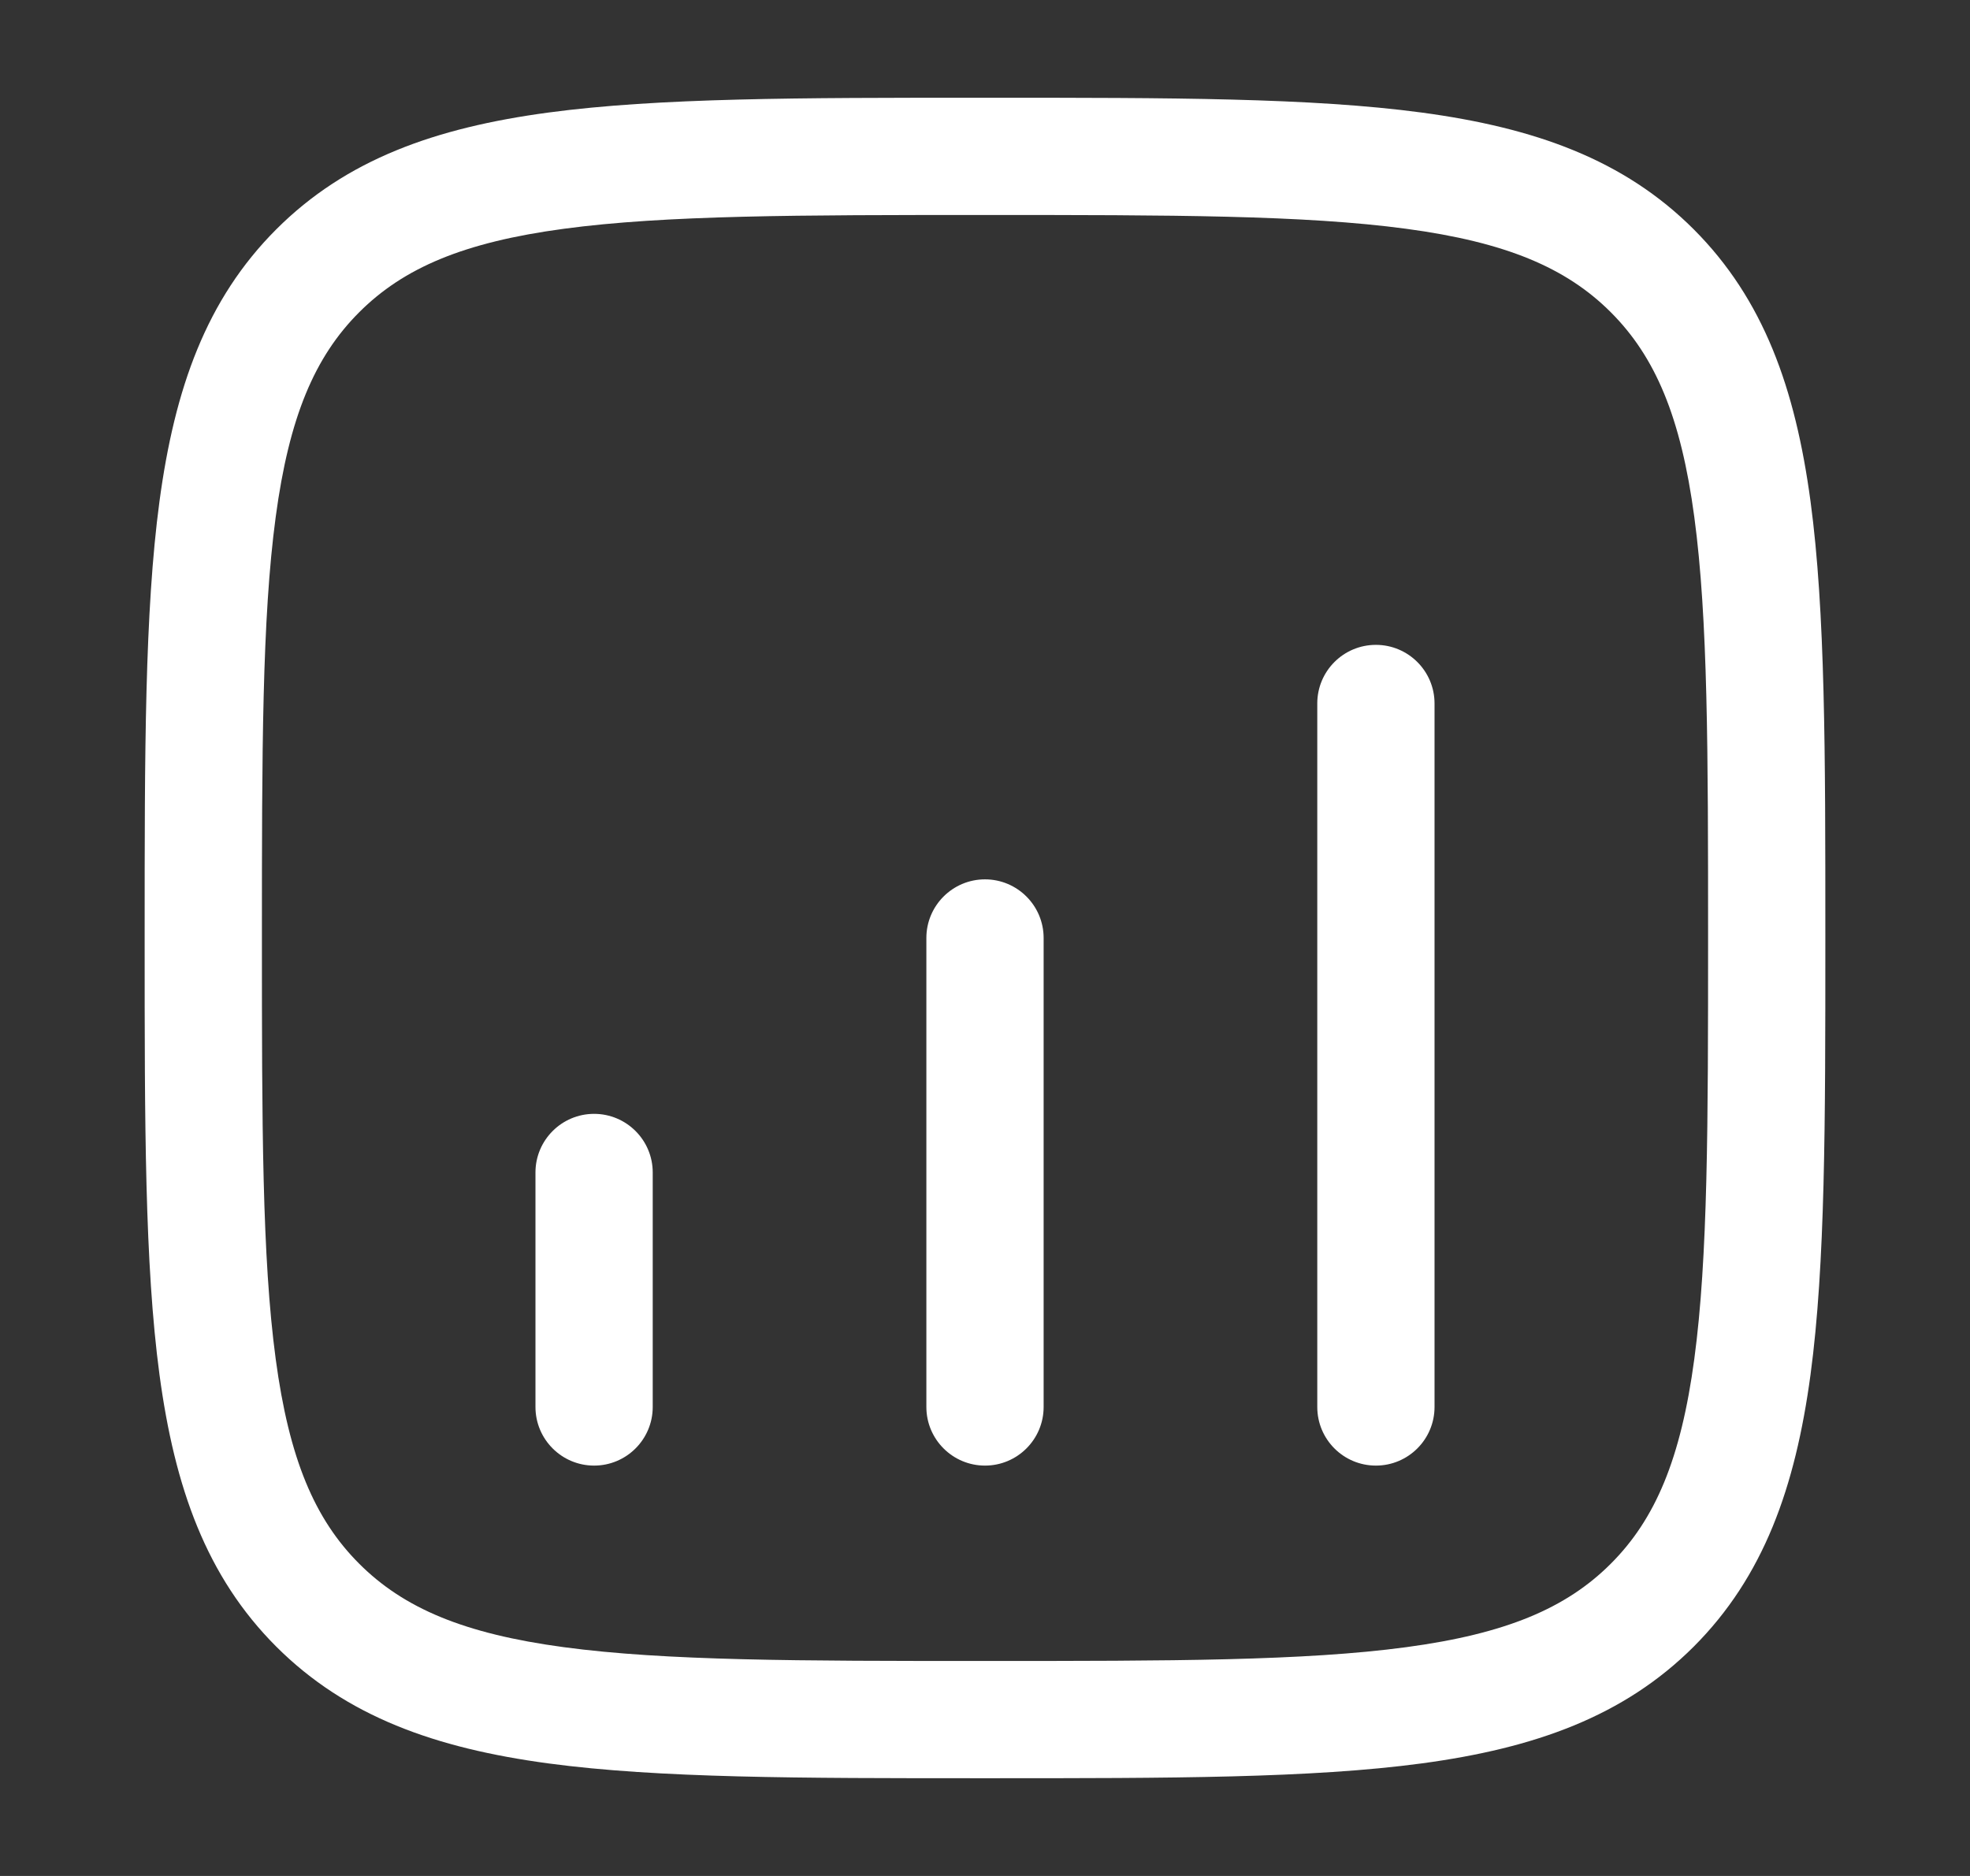 <svg width="21" height="20" viewBox="0 0 21 20" fill="none" xmlns="http://www.w3.org/2000/svg">
<rect x="0" y="0" width="21" height="20" fill="#333333" stroke="none"/>
<path d="M6.958 12.5C6.958 12.155 6.678 11.875 6.333 11.875C5.988 11.875 5.708 12.155 5.708 12.5V15C5.708 15.345 5.988 15.625 6.333 15.625C6.678 15.625 6.958 15.345 6.958 15V12.5Z" fill="white"/>
<path d="M10.5 9.375C10.845 9.375 11.125 9.655 11.125 10V15C11.125 15.345 10.845 15.625 10.5 15.625C10.155 15.625 9.875 15.345 9.875 15V10C9.875 9.655 10.155 9.375 10.5 9.375Z" fill="white"/>
<path d="M15.292 7.5C15.292 7.155 15.012 6.875 14.667 6.875C14.321 6.875 14.042 7.155 14.042 7.5V15C14.042 15.345 14.321 15.625 14.667 15.625C15.012 15.625 15.292 15.345 15.292 15V7.5Z" fill="white"/>
<path fill-rule="evenodd" clip-rule="evenodd" d="M10.452 1.042C8.528 1.042 7.021 1.042 5.845 1.2C4.641 1.362 3.691 1.699 2.945 2.445C2.199 3.191 1.862 4.141 1.7 5.345C1.542 6.521 1.542 8.028 1.542 9.952V10.048C1.542 11.971 1.542 13.479 1.7 14.655C1.862 15.859 2.199 16.809 2.945 17.555C3.691 18.3 4.641 18.638 5.845 18.8C7.021 18.958 8.528 18.958 10.452 18.958H10.548C12.471 18.958 13.979 18.958 15.155 18.8C16.359 18.638 17.309 18.3 18.055 17.555C18.8 16.809 19.138 15.859 19.3 14.655C19.458 13.479 19.458 11.971 19.458 10.048V9.952C19.458 8.028 19.458 6.521 19.3 5.345C19.138 4.141 18.8 3.191 18.055 2.445C17.309 1.699 16.359 1.362 15.155 1.2C13.979 1.042 12.471 1.042 10.548 1.042H10.452ZM3.829 3.329C4.304 2.854 4.946 2.582 6.011 2.439C7.095 2.293 8.518 2.292 10.5 2.292C12.482 2.292 13.905 2.293 14.989 2.439C16.054 2.582 16.696 2.854 17.171 3.329C17.646 3.804 17.918 4.446 18.061 5.511C18.207 6.595 18.208 8.018 18.208 10C18.208 11.982 18.207 13.405 18.061 14.489C17.918 15.554 17.646 16.196 17.171 16.671C16.696 17.146 16.054 17.418 14.989 17.561C13.905 17.707 12.482 17.708 10.5 17.708C8.518 17.708 7.095 17.707 6.011 17.561C4.946 17.418 4.304 17.146 3.829 16.671C3.354 16.196 3.082 15.554 2.939 14.489C2.793 13.405 2.792 11.982 2.792 10C2.792 8.018 2.793 6.595 2.939 5.511C3.082 4.446 3.354 3.804 3.829 3.329Z" fill="white"/>
</svg>
